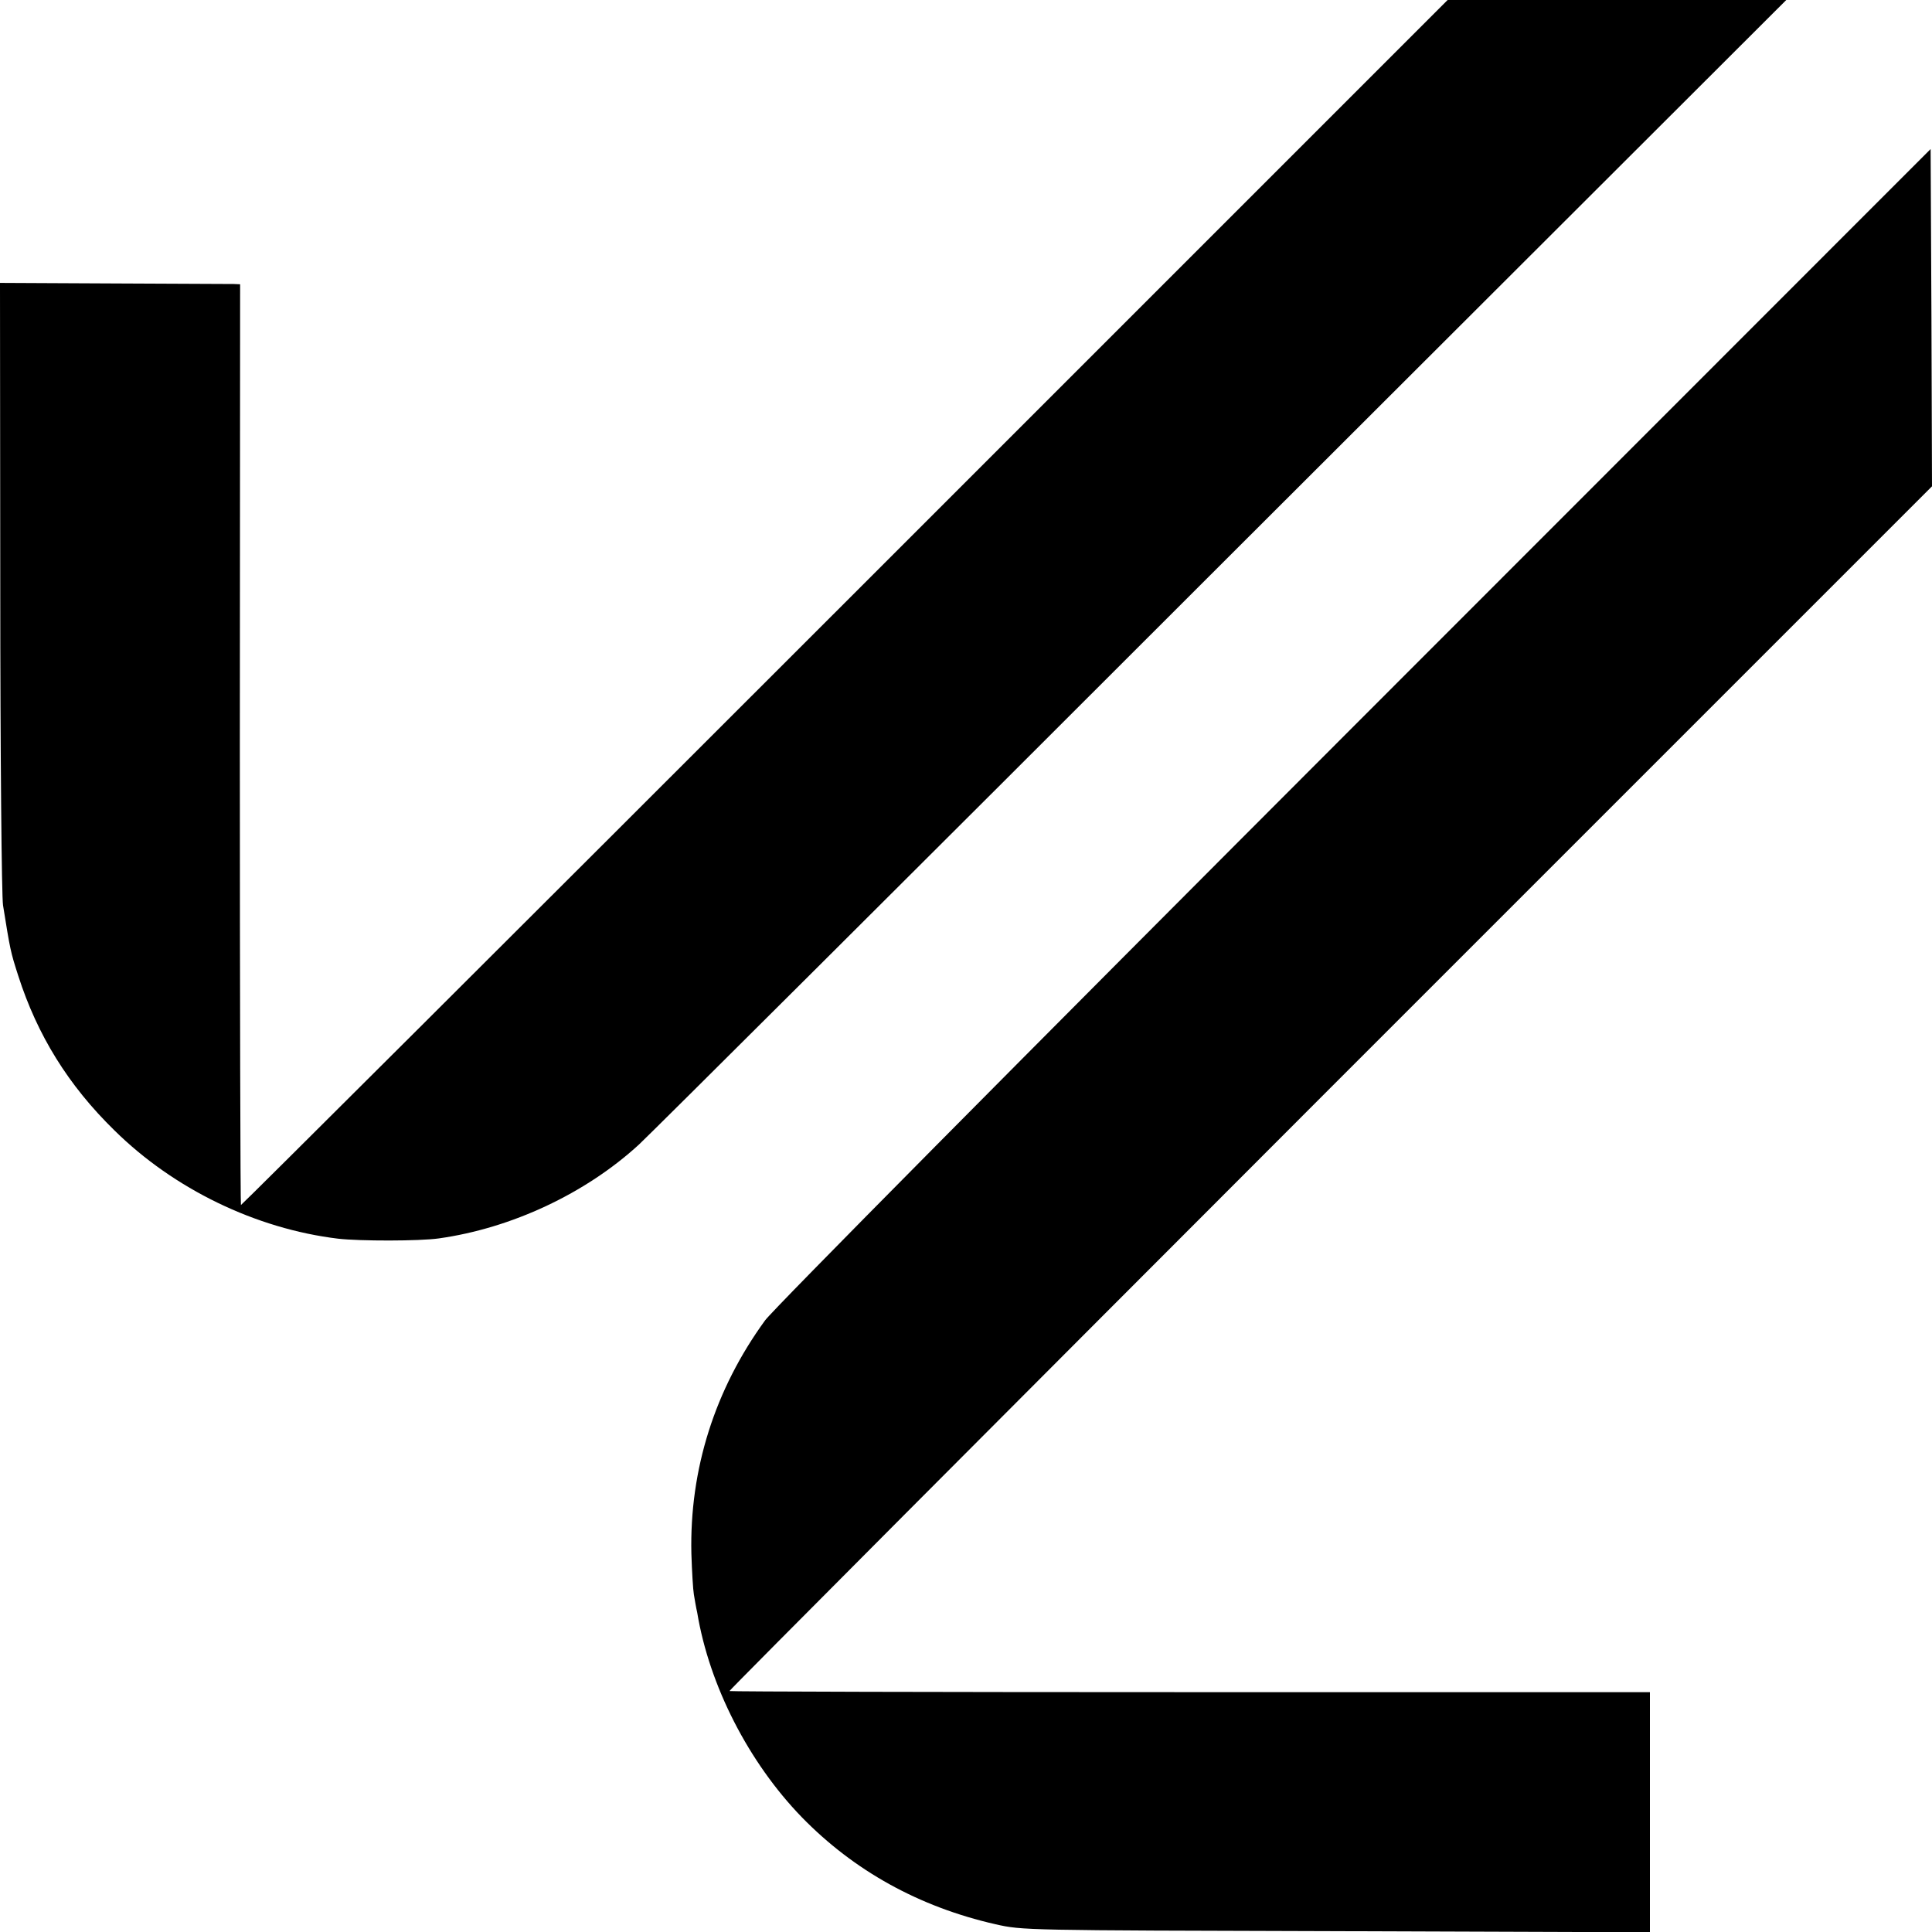 <?xml version="1.0" standalone="no"?>
<!DOCTYPE svg PUBLIC "-//W3C//DTD SVG 20010904//EN"
 "http://www.w3.org/TR/2001/REC-SVG-20010904/DTD/svg10.dtd">
<svg version="1.0" xmlns="http://www.w3.org/2000/svg"
 width="700pt" height="700pt" viewBox="0 0 700 700"
 preserveAspectRatio="xMidYMid meet">
<g transform="translate(0,700) scale(0.1,-0.1)"
fill="#000000" stroke="none">
<path d="M3060 4815 c-1201 -1201 -2186 -2183 -2187 -2181 -2 2 -4 753 -4
1670 l1 1666 -23 1 c-12 0 -208 1 -435 2 l-412 2 1 -1100 c0 -605 5 -1125 10
-1155 26 -162 27 -168 55 -255 69 -215 181 -397 349 -561 215 -212 512 -356
810 -392 78 -9 295 -9 365 1 264 37 532 163 725 340 39 36 990 983 2113 2106
l2044 2041 -614 0 -613 0 -2185 -2185z"/>
<path d="M4909 4373 c-1233 -1234 -2107 -2116 -2137 -2157 -182 -250 -274
-540 -267 -845 2 -64 6 -131 9 -148 3 -18 8 -48 12 -65 44 -266 187 -544 379
-742 189 -194 425 -325 702 -388 98 -22 102 -22 1235 -25 l1136 -4 0 435 0
435 -1665 0 c-916 0 -1667 2 -1670 4 -2 2 978 985 2177 2185 l2180 2180 -2
611 -3 611 -2086 -2087z"/>
</g>
</svg>
